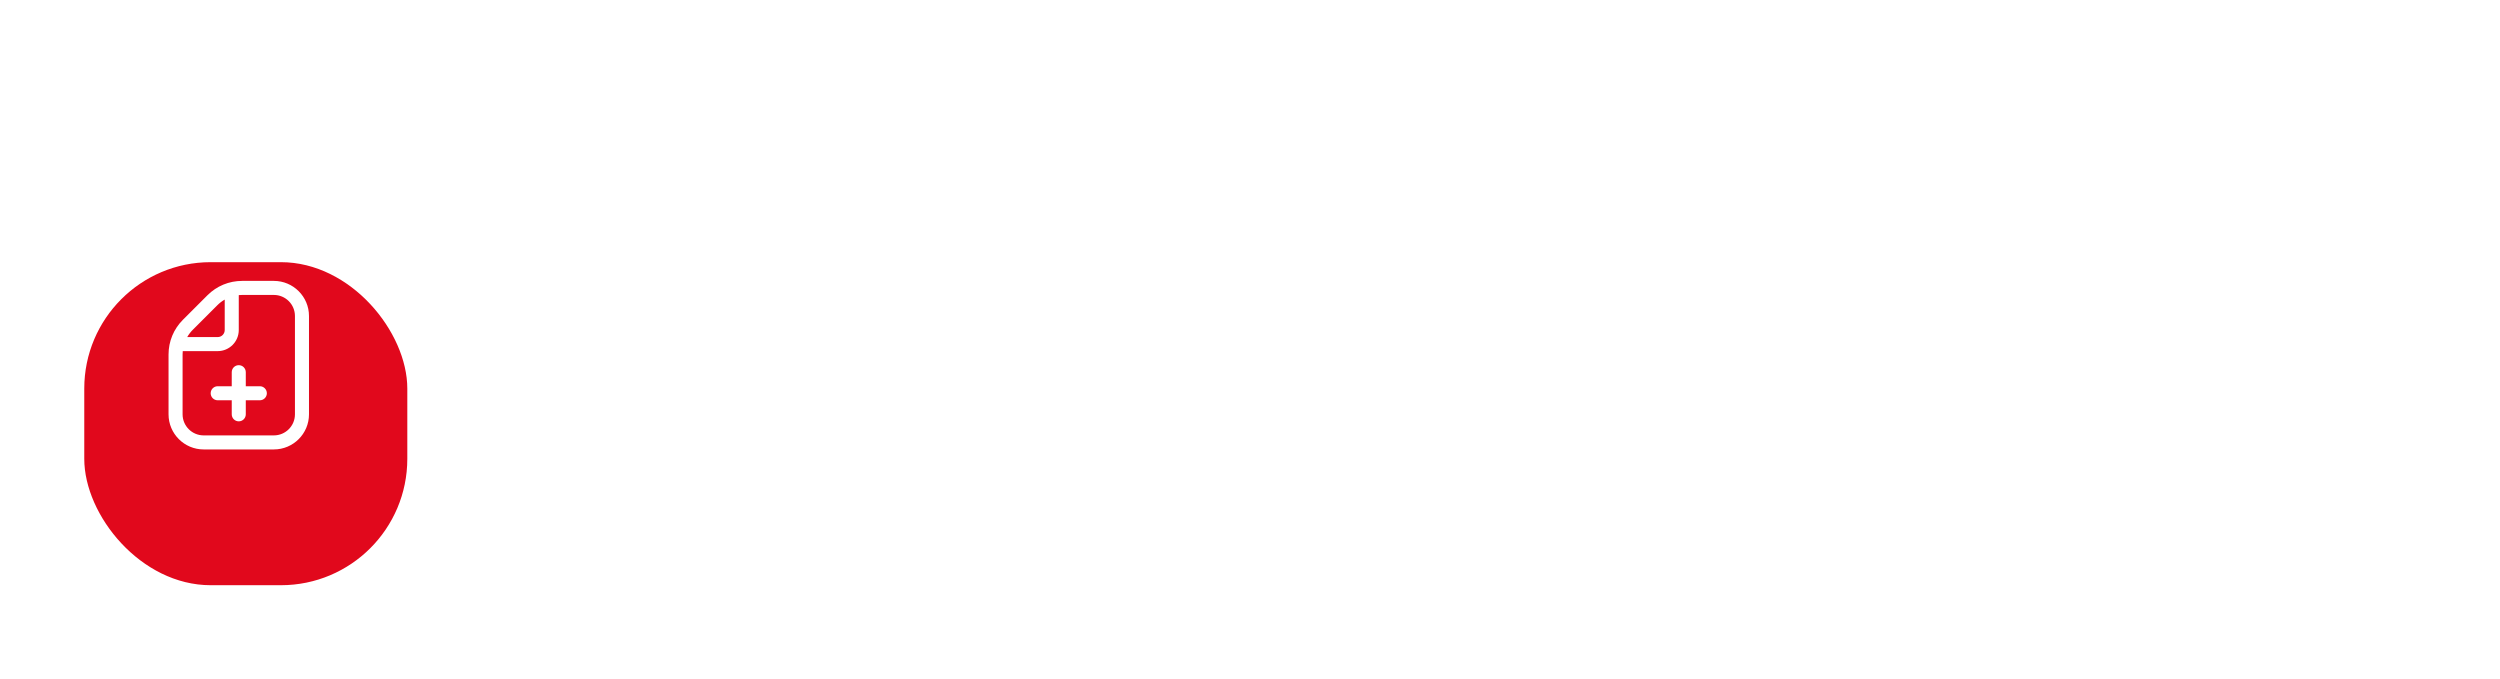 <svg width="534" height="145" viewBox="0 0 534 145" fill="none" xmlns="http://www.w3.org/2000/svg">
<circle cx="119" cy="56" r="2" fill="white"/>
<path d="M136.076 45.073V57.601H134.764V45.073H136.076ZM146.632 57.601H145.384V52.625C145.384 51.041 144.552 50.033 143.016 50.033C142.28 50.033 141.672 50.289 141.192 50.817C140.712 51.329 140.472 51.969 140.472 52.737V57.601H139.224V49.057H140.456V50.625C141.128 49.473 142.104 48.897 143.4 48.897C145.448 48.897 146.632 50.273 146.632 52.321V57.601ZM152.488 45.633C151.72 45.633 151.064 46.113 151.064 47.441V49.057H153.304V50.145H151.064V57.601H149.816V50.145H148.232V49.057H149.816V47.473C149.816 45.553 150.856 44.529 152.44 44.529C152.744 44.529 153.064 44.577 153.384 44.689V45.745C153.16 45.665 152.856 45.633 152.488 45.633ZM158.547 57.745C157.315 57.745 156.259 57.313 155.411 56.465C154.563 55.617 154.147 54.577 154.147 53.361C154.147 52.097 154.563 51.041 155.411 50.193C156.259 49.345 157.315 48.913 158.579 48.913C159.811 48.913 160.851 49.345 161.699 50.193C162.547 51.041 162.979 52.065 162.979 53.297C162.979 54.561 162.547 55.617 161.699 56.465C160.851 57.313 159.795 57.745 158.547 57.745ZM158.579 56.641C159.475 56.641 160.211 56.321 160.803 55.681C161.395 55.041 161.699 54.273 161.699 53.361C161.699 52.449 161.395 51.649 160.803 50.993C160.211 50.337 159.459 50.001 158.547 50.001C157.635 50.001 156.899 50.321 156.307 50.961C155.715 51.601 155.427 52.385 155.427 53.297C155.427 54.209 155.715 55.009 156.307 55.665C156.899 56.321 157.667 56.641 158.579 56.641ZM165.178 49.057H166.41V50.753C167.002 49.521 168.074 48.929 169.162 48.929C169.37 48.929 169.514 48.929 169.578 48.945V50.273C169.37 50.257 169.21 50.241 169.098 50.241C168.17 50.241 167.498 50.561 167.066 51.185C166.634 51.809 166.426 52.545 166.426 53.425V57.601H165.178V49.057ZM178.312 57.601H177.08V52.593C177.08 51.105 176.344 50.033 174.872 50.033C174.152 50.033 173.576 50.305 173.144 50.833C172.712 51.361 172.504 52.001 172.504 52.737V57.601H171.256V49.057H172.488V50.545C173.208 49.441 174.024 48.897 175.24 48.897C176.536 48.897 177.448 49.473 177.976 50.609C178.712 49.473 179.72 48.913 180.984 48.913C182.984 48.913 184.136 50.273 184.136 52.321V57.601H182.888V52.625C182.888 51.089 182.168 50.049 180.68 50.049C179.96 50.049 179.384 50.305 178.952 50.817C178.52 51.313 178.312 51.937 178.312 52.689V57.601ZM194.401 53.713H187.489C187.537 54.545 187.857 55.249 188.433 55.809C189.009 56.369 189.713 56.641 190.545 56.641C191.745 56.641 192.753 55.953 193.249 54.929L194.177 55.537C193.457 56.945 192.097 57.745 190.561 57.745C189.329 57.745 188.305 57.313 187.473 56.465C186.641 55.601 186.225 54.545 186.225 53.313C186.225 52.129 186.625 51.105 187.425 50.225C188.225 49.345 189.217 48.913 190.385 48.913C191.665 48.913 192.657 49.329 193.361 50.145C194.065 50.961 194.417 52.001 194.417 53.297C194.417 53.489 194.417 53.633 194.401 53.713ZM187.505 52.657H193.153C192.977 51.057 191.985 50.001 190.385 50.001C189.665 50.001 189.025 50.257 188.481 50.785C187.937 51.297 187.617 51.921 187.505 52.657ZM202.232 55.169C202.232 55.921 201.944 56.529 201.352 57.025C200.776 57.505 200.04 57.745 199.16 57.745C197.592 57.745 196.472 57.009 195.816 55.537L196.84 54.977C197.368 56.081 198.136 56.641 199.144 56.641C200.12 56.641 200.968 56.097 200.968 55.249C200.968 54.529 200.376 54.161 198.824 53.793C197.656 53.537 197.064 53.265 196.6 52.737C196.296 52.369 196.136 51.953 196.136 51.457C196.136 50.721 196.44 50.113 197.048 49.633C197.656 49.153 198.344 48.913 199.112 48.913C200.552 48.913 201.56 49.569 202.136 50.897L201.112 51.457C200.664 50.497 199.992 50.017 199.112 50.017C198.648 50.017 198.232 50.145 197.896 50.417C197.56 50.689 197.384 50.993 197.384 51.361C197.384 52.065 197.8 52.369 199.384 52.705C200.408 52.929 201.16 53.281 201.624 53.761C202.024 54.161 202.232 54.641 202.232 55.169ZM208.32 53.313C208.32 52.145 208.688 51.121 209.44 50.241C210.192 49.361 211.152 48.913 212.32 48.913C213.648 48.913 214.752 49.553 215.632 50.849V44.577H216.864V57.601H215.648V55.777C214.864 57.073 213.744 57.729 212.32 57.729C211.136 57.729 210.176 57.297 209.424 56.433C208.688 55.569 208.32 54.529 208.32 53.313ZM212.576 56.625C213.456 56.625 214.192 56.305 214.768 55.649C215.36 54.993 215.648 54.209 215.648 53.297C215.648 52.417 215.344 51.665 214.752 51.009C214.16 50.353 213.44 50.017 212.576 50.017C211.664 50.017 210.944 50.337 210.4 50.977C209.856 51.601 209.584 52.401 209.584 53.345C209.584 54.257 209.856 55.041 210.4 55.681C210.944 56.305 211.664 56.625 212.576 56.625ZM227.245 53.713H220.333C220.381 54.545 220.701 55.249 221.277 55.809C221.853 56.369 222.557 56.641 223.389 56.641C224.589 56.641 225.597 55.953 226.093 54.929L227.021 55.537C226.301 56.945 224.941 57.745 223.405 57.745C222.173 57.745 221.149 57.313 220.317 56.465C219.485 55.601 219.069 54.545 219.069 53.313C219.069 52.129 219.469 51.105 220.269 50.225C221.069 49.345 222.061 48.913 223.229 48.913C224.509 48.913 225.501 49.329 226.205 50.145C226.909 50.961 227.261 52.001 227.261 53.297C227.261 53.489 227.261 53.633 227.245 53.713ZM220.349 52.657H225.997C225.821 51.057 224.829 50.001 223.229 50.001C222.509 50.001 221.869 50.257 221.325 50.785C220.781 51.297 220.461 51.921 220.349 52.657ZM233.273 53.313C233.273 52.145 233.641 51.121 234.393 50.241C235.145 49.361 236.105 48.913 237.273 48.913C238.601 48.913 239.705 49.553 240.585 50.849V44.577H241.817V57.601H240.601V55.777C239.817 57.073 238.697 57.729 237.273 57.729C236.089 57.729 235.129 57.297 234.377 56.433C233.641 55.569 233.273 54.529 233.273 53.313ZM237.529 56.625C238.409 56.625 239.145 56.305 239.721 55.649C240.313 54.993 240.601 54.209 240.601 53.297C240.601 52.417 240.297 51.665 239.705 51.009C239.113 50.353 238.393 50.017 237.529 50.017C236.617 50.017 235.897 50.337 235.353 50.977C234.809 51.601 234.537 52.401 234.537 53.345C234.537 54.257 234.809 55.041 235.353 55.681C235.897 56.305 236.617 56.625 237.529 56.625ZM252.198 53.713H245.286C245.334 54.545 245.654 55.249 246.23 55.809C246.806 56.369 247.51 56.641 248.342 56.641C249.542 56.641 250.55 55.953 251.046 54.929L251.974 55.537C251.254 56.945 249.894 57.745 248.358 57.745C247.126 57.745 246.102 57.313 245.27 56.465C244.438 55.601 244.022 54.545 244.022 53.313C244.022 52.129 244.422 51.105 245.222 50.225C246.022 49.345 247.014 48.913 248.182 48.913C249.462 48.913 250.454 49.329 251.158 50.145C251.862 50.961 252.214 52.001 252.214 53.297C252.214 53.489 252.214 53.633 252.198 53.713ZM245.302 52.657H250.95C250.774 51.057 249.782 50.001 248.182 50.001C247.462 50.001 246.822 50.257 246.278 50.785C245.734 51.297 245.414 51.921 245.302 52.657ZM260.029 55.169C260.029 55.921 259.741 56.529 259.149 57.025C258.573 57.505 257.837 57.745 256.957 57.745C255.389 57.745 254.269 57.009 253.613 55.537L254.637 54.977C255.165 56.081 255.933 56.641 256.941 56.641C257.917 56.641 258.765 56.097 258.765 55.249C258.765 54.529 258.173 54.161 256.621 53.793C255.453 53.537 254.861 53.265 254.397 52.737C254.093 52.369 253.933 51.953 253.933 51.457C253.933 50.721 254.237 50.113 254.845 49.633C255.453 49.153 256.141 48.913 256.909 48.913C258.349 48.913 259.357 49.569 259.933 50.897L258.909 51.457C258.461 50.497 257.789 50.017 256.909 50.017C256.445 50.017 256.029 50.145 255.693 50.417C255.357 50.689 255.181 50.993 255.181 51.361C255.181 52.065 255.597 52.369 257.181 52.705C258.205 52.929 258.957 53.281 259.421 53.761C259.821 54.161 260.029 54.641 260.029 55.169ZM269.808 53.713H262.896C262.944 54.545 263.264 55.249 263.84 55.809C264.416 56.369 265.12 56.641 265.952 56.641C267.152 56.641 268.16 55.953 268.656 54.929L269.584 55.537C268.864 56.945 267.504 57.745 265.968 57.745C264.736 57.745 263.712 57.313 262.88 56.465C262.048 55.601 261.632 54.545 261.632 53.313C261.632 52.129 262.032 51.105 262.832 50.225C263.632 49.345 264.624 48.913 265.792 48.913C267.072 48.913 268.064 49.329 268.768 50.145C269.472 50.961 269.824 52.001 269.824 53.297C269.824 53.489 269.824 53.633 269.808 53.713ZM262.912 52.657H268.56C268.384 51.057 267.392 50.001 265.792 50.001C265.072 50.001 264.432 50.257 263.888 50.785C263.344 51.297 263.024 51.921 262.912 52.657ZM279.03 57.601H277.798V52.593C277.798 51.105 277.062 50.033 275.59 50.033C274.87 50.033 274.294 50.305 273.862 50.833C273.43 51.361 273.222 52.001 273.222 52.737V57.601H271.974V49.057H273.206V50.545C273.926 49.441 274.742 48.897 275.958 48.897C277.254 48.897 278.166 49.473 278.694 50.609C279.43 49.473 280.438 48.913 281.702 48.913C283.702 48.913 284.854 50.273 284.854 52.321V57.601H283.606V52.625C283.606 51.089 282.886 50.049 281.398 50.049C280.678 50.049 280.102 50.305 279.67 50.817C279.238 51.313 279.03 51.937 279.03 52.689V57.601ZM296.128 53.313C296.128 54.513 295.744 55.537 294.992 56.417C294.24 57.297 293.28 57.729 292.112 57.729C290.72 57.729 289.616 57.105 288.816 55.841V61.809H287.568V49.057H288.8V50.913C289.648 49.585 290.752 48.913 292.112 48.913C293.28 48.913 294.24 49.361 294.992 50.241C295.744 51.121 296.128 52.145 296.128 53.313ZM291.856 56.625C292.768 56.625 293.504 56.321 294.032 55.697C294.576 55.073 294.848 54.289 294.848 53.345C294.848 52.417 294.576 51.633 294.032 50.993C293.488 50.337 292.768 50.017 291.856 50.017C290.992 50.017 290.272 50.353 289.68 51.009C289.088 51.665 288.8 52.417 288.8 53.297C288.8 54.209 289.088 54.993 289.664 55.649C290.24 56.305 290.976 56.625 291.856 56.625ZM305.886 53.713H298.974C299.022 54.545 299.342 55.249 299.918 55.809C300.494 56.369 301.198 56.641 302.03 56.641C303.23 56.641 304.238 55.953 304.734 54.929L305.662 55.537C304.942 56.945 303.582 57.745 302.046 57.745C300.814 57.745 299.79 57.313 298.958 56.465C298.126 55.601 297.71 54.545 297.71 53.313C297.71 52.129 298.11 51.105 298.91 50.225C299.71 49.345 300.702 48.913 301.87 48.913C303.15 48.913 304.142 49.329 304.846 50.145C305.55 50.961 305.902 52.001 305.902 53.297C305.902 53.489 305.902 53.633 305.886 53.713ZM298.99 52.657H304.638C304.462 51.057 303.47 50.001 301.87 50.001C301.15 50.001 300.51 50.257 299.966 50.785C299.422 51.297 299.102 51.921 298.99 52.657ZM312.245 46.161C312.517 46.433 312.773 46.561 313.045 46.561C313.477 46.561 313.701 46.129 313.733 45.265H314.725C314.773 46.785 314.181 47.617 313.045 47.617C312.485 47.617 311.957 47.361 311.429 46.833C311.093 46.481 310.773 46.305 310.501 46.305C310.069 46.305 309.829 46.641 309.813 47.585H308.821C308.805 46.033 309.365 45.249 310.501 45.249C311.109 45.249 311.685 45.553 312.245 46.161ZM315.477 57.601H314.229V52.625C314.229 51.041 313.397 50.033 311.861 50.033C311.125 50.033 310.517 50.289 310.037 50.817C309.557 51.329 309.317 51.969 309.317 52.737V57.601H308.053V49.057H309.301V50.625C309.973 49.473 310.949 48.897 312.245 48.897C314.293 48.897 315.477 50.273 315.477 52.321V57.601ZM321.954 57.745C320.722 57.745 319.666 57.313 318.818 56.465C317.97 55.617 317.554 54.577 317.554 53.361C317.554 52.097 317.97 51.041 318.818 50.193C319.666 49.345 320.722 48.913 321.986 48.913C323.218 48.913 324.258 49.345 325.106 50.193C325.954 51.041 326.386 52.065 326.386 53.297C326.386 54.561 325.954 55.617 325.106 56.465C324.258 57.313 323.202 57.745 321.954 57.745ZM321.986 56.641C322.882 56.641 323.618 56.321 324.21 55.681C324.802 55.041 325.106 54.273 325.106 53.361C325.106 52.449 324.802 51.649 324.21 50.993C323.618 50.337 322.866 50.001 321.954 50.001C321.042 50.001 320.306 50.321 319.714 50.961C319.122 51.601 318.834 52.385 318.834 53.297C318.834 54.209 319.122 55.009 319.714 55.665C320.306 56.321 321.074 56.641 321.986 56.641ZM332.445 53.313C332.445 52.145 332.813 51.121 333.565 50.241C334.317 49.361 335.277 48.913 336.445 48.913C337.773 48.913 338.877 49.553 339.757 50.849V44.577H340.989V57.601H339.773V55.777C338.989 57.073 337.869 57.729 336.445 57.729C335.261 57.729 334.301 57.297 333.549 56.433C332.813 55.569 332.445 54.529 332.445 53.313ZM336.701 56.625C337.581 56.625 338.317 56.305 338.893 55.649C339.485 54.993 339.773 54.209 339.773 53.297C339.773 52.417 339.469 51.665 338.877 51.009C338.285 50.353 337.565 50.017 336.701 50.017C335.789 50.017 335.069 50.337 334.525 50.977C333.981 51.601 333.709 52.401 333.709 53.345C333.709 54.257 333.981 55.041 334.525 55.681C335.069 56.305 335.789 56.625 336.701 56.625ZM351.37 53.713H344.458C344.506 54.545 344.826 55.249 345.402 55.809C345.978 56.369 346.682 56.641 347.514 56.641C348.714 56.641 349.722 55.953 350.218 54.929L351.146 55.537C350.426 56.945 349.066 57.745 347.53 57.745C346.298 57.745 345.274 57.313 344.442 56.465C343.61 55.601 343.194 54.545 343.194 53.313C343.194 52.129 343.594 51.105 344.394 50.225C345.194 49.345 346.186 48.913 347.354 48.913C348.634 48.913 349.626 49.329 350.33 50.145C351.034 50.961 351.386 52.001 351.386 53.297C351.386 53.489 351.386 53.633 351.37 53.713ZM344.474 52.657H350.122C349.946 51.057 348.954 50.001 347.354 50.001C346.634 50.001 345.994 50.257 345.45 50.785C344.906 51.297 344.586 51.921 344.474 52.657ZM358.662 53.281C358.662 54.193 358.95 54.993 359.526 55.649C360.102 56.305 360.838 56.641 361.75 56.641C363.046 56.641 363.958 56.001 364.454 54.721L365.542 55.201C365.014 56.673 363.67 57.745 361.734 57.745C360.502 57.745 359.478 57.329 358.63 56.497C357.798 55.649 357.382 54.593 357.382 53.329C357.382 52.097 357.798 51.041 358.646 50.193C359.494 49.345 360.534 48.913 361.75 48.913C363.67 48.913 365.014 49.985 365.51 51.409L364.422 51.889C364.038 50.817 363.158 50.017 361.75 50.017C360.854 50.017 360.118 50.337 359.526 50.977C358.95 51.601 358.662 52.369 358.662 53.281ZM370.383 52.673H372.751V52.097C372.751 50.705 372.031 50.017 370.575 50.017C369.471 50.017 368.655 50.577 368.127 51.697L367.103 51.121C367.743 49.649 368.911 48.913 370.607 48.913C372.175 48.913 373.215 49.505 373.727 50.673C373.903 51.089 373.983 51.553 373.983 52.081V57.601H372.767V56.097H372.751C372.047 57.201 371.087 57.745 369.871 57.745C369.023 57.745 368.319 57.505 367.791 57.041C367.263 56.561 367.007 55.953 367.007 55.233V55.137C367.007 54.289 367.343 53.681 368.015 53.281C368.703 52.881 369.487 52.673 370.383 52.673ZM372.751 54.001V53.697H370.367C369.391 53.681 368.303 54.017 368.255 55.137C368.255 56.081 369.023 56.641 370.095 56.641C370.863 56.641 371.503 56.401 371.999 55.905C372.495 55.409 372.751 54.785 372.751 54.001ZM383.749 57.601H382.517V52.593C382.517 51.105 381.781 50.033 380.309 50.033C379.589 50.033 379.013 50.305 378.581 50.833C378.149 51.361 377.941 52.001 377.941 52.737V57.601H376.693V49.057H377.925V50.545C378.645 49.441 379.461 48.897 380.677 48.897C381.973 48.897 382.885 49.473 383.413 50.609C384.149 49.473 385.157 48.913 386.421 48.913C388.421 48.913 389.573 50.273 389.573 52.321V57.601H388.325V52.625C388.325 51.089 387.605 50.049 386.117 50.049C385.397 50.049 384.821 50.305 384.389 50.817C383.957 51.313 383.749 51.937 383.749 52.689V57.601ZM400.847 53.313C400.847 54.513 400.463 55.537 399.711 56.417C398.959 57.297 397.999 57.729 396.831 57.729C395.439 57.729 394.335 57.105 393.535 55.841V61.809H392.287V49.057H393.519V50.913C394.367 49.585 395.471 48.913 396.831 48.913C397.999 48.913 398.959 49.361 399.711 50.241C400.463 51.121 400.847 52.145 400.847 53.313ZM396.575 56.625C397.487 56.625 398.223 56.321 398.751 55.697C399.295 55.073 399.567 54.289 399.567 53.345C399.567 52.417 399.295 51.633 398.751 50.993C398.207 50.337 397.487 50.017 396.575 50.017C395.711 50.017 394.991 50.353 394.399 51.009C393.807 51.665 393.519 52.417 393.519 53.297C393.519 54.209 393.807 54.993 394.383 55.649C394.959 56.305 395.695 56.625 396.575 56.625ZM405.837 52.673H408.205V52.097C408.205 50.705 407.485 50.017 406.029 50.017C404.925 50.017 404.109 50.577 403.581 51.697L402.557 51.121C403.197 49.649 404.365 48.913 406.061 48.913C407.629 48.913 408.669 49.505 409.181 50.673C409.357 51.089 409.437 51.553 409.437 52.081V57.601H408.221V56.097H408.205C407.501 57.201 406.541 57.745 405.325 57.745C404.477 57.745 403.773 57.505 403.245 57.041C402.717 56.561 402.461 55.953 402.461 55.233V55.137C402.461 54.289 402.797 53.681 403.469 53.281C404.157 52.881 404.941 52.673 405.837 52.673ZM408.205 54.001V53.697H405.821C404.845 53.681 403.757 54.017 403.709 55.137C403.709 56.081 404.477 56.641 405.549 56.641C406.317 56.641 406.957 56.401 407.453 55.905C407.949 55.409 408.205 54.785 408.205 54.001ZM416.338 46.161C416.61 46.433 416.866 46.561 417.138 46.561C417.57 46.561 417.794 46.129 417.826 45.265H418.818C418.866 46.785 418.274 47.617 417.138 47.617C416.578 47.617 416.05 47.361 415.522 46.833C415.186 46.481 414.866 46.305 414.594 46.305C414.162 46.305 413.922 46.641 413.906 47.585H412.914C412.898 46.033 413.458 45.249 414.594 45.249C415.202 45.249 415.778 45.553 416.338 46.161ZM419.57 57.601H418.322V52.625C418.322 51.041 417.49 50.033 415.954 50.033C415.218 50.033 414.61 50.289 414.13 50.817C413.65 51.329 413.41 51.969 413.41 52.737V57.601H412.146V49.057H413.394V50.625C414.066 49.473 415.042 48.897 416.338 48.897C418.386 48.897 419.57 50.273 419.57 52.321V57.601ZM425.055 52.673H427.423V52.097C427.423 50.705 426.703 50.017 425.247 50.017C424.143 50.017 423.327 50.577 422.799 51.697L421.775 51.121C422.415 49.649 423.583 48.913 425.279 48.913C426.847 48.913 427.887 49.505 428.399 50.673C428.575 51.089 428.655 51.553 428.655 52.081V57.601H427.439V56.097H427.423C426.719 57.201 425.759 57.745 424.543 57.745C423.695 57.745 422.991 57.505 422.463 57.041C421.935 56.561 421.679 55.953 421.679 55.233V55.137C421.679 54.289 422.015 53.681 422.687 53.281C423.375 52.881 424.159 52.673 425.055 52.673ZM427.423 54.001V53.697H425.039C424.063 53.681 422.975 54.017 422.927 55.137C422.927 56.081 423.695 56.641 424.767 56.641C425.535 56.641 426.175 56.401 426.671 55.905C427.167 55.409 427.423 54.785 427.423 54.001ZM437.029 55.169C437.029 55.921 436.741 56.529 436.149 57.025C435.573 57.505 434.837 57.745 433.957 57.745C432.389 57.745 431.269 57.009 430.613 55.537L431.637 54.977C432.165 56.081 432.933 56.641 433.941 56.641C434.917 56.641 435.765 56.097 435.765 55.249C435.765 54.529 435.173 54.161 433.621 53.793C432.453 53.537 431.861 53.265 431.397 52.737C431.093 52.369 430.933 51.953 430.933 51.457C430.933 50.721 431.237 50.113 431.845 49.633C432.453 49.153 433.141 48.913 433.909 48.913C435.349 48.913 436.357 49.569 436.933 50.897L435.909 51.457C435.461 50.497 434.789 50.017 433.909 50.017C433.445 50.017 433.029 50.145 432.693 50.417C432.357 50.689 432.181 50.993 432.181 51.361C432.181 52.065 432.597 52.369 434.181 52.705C435.205 52.929 435.957 53.281 436.421 53.761C436.821 54.161 437.029 54.641 437.029 55.169Z" fill="white"/>
<path d="M135.768 80.8L134.392 84H133.048L138.456 71.472H139.944L145.352 84H143.96L142.6 80.8H135.768ZM136.264 79.6H142.088L139.176 72.832L136.264 79.6ZM154.222 84H152.974V79.024C152.974 77.44 152.142 76.432 150.606 76.432C149.87 76.432 149.262 76.688 148.782 77.216C148.302 77.728 148.062 78.368 148.062 79.136V84H146.814V75.456H148.046V77.024C148.718 75.872 149.694 75.296 150.99 75.296C153.038 75.296 154.222 76.672 154.222 78.72V84ZM160.364 74H159.164L160.892 71.248H162.412L160.364 74ZM159.708 79.072H162.076V78.496C162.076 77.104 161.356 76.416 159.9 76.416C158.796 76.416 157.98 76.976 157.452 78.096L156.428 77.52C157.068 76.048 158.236 75.312 159.932 75.312C161.5 75.312 162.54 75.904 163.052 77.072C163.228 77.488 163.308 77.952 163.308 78.48V84H162.092V82.496H162.076C161.372 83.6 160.412 84.144 159.196 84.144C158.348 84.144 157.644 83.904 157.116 83.44C156.588 82.96 156.332 82.352 156.332 81.632V81.536C156.332 80.688 156.668 80.08 157.34 79.68C158.028 79.28 158.812 79.072 159.708 79.072ZM162.076 80.4V80.096H159.692C158.716 80.08 157.628 80.416 157.58 81.536C157.58 82.48 158.348 83.04 159.42 83.04C160.188 83.04 160.828 82.8 161.324 82.304C161.82 81.808 162.076 81.184 162.076 80.4ZM167.281 70.96V84H166.017V70.96H167.281ZM169.792 72.4C169.792 71.872 170.208 71.456 170.72 71.456C171.248 71.456 171.664 71.872 171.664 72.4C171.664 72.912 171.248 73.328 170.72 73.328C170.208 73.328 169.792 72.912 169.792 72.4ZM171.36 75.456V84H170.096V75.456H171.36ZM179.838 81.568C179.838 82.32 179.55 82.928 178.958 83.424C178.382 83.904 177.646 84.144 176.766 84.144C175.198 84.144 174.078 83.408 173.422 81.936L174.446 81.376C174.974 82.48 175.742 83.04 176.75 83.04C177.726 83.04 178.574 82.496 178.574 81.648C178.574 80.928 177.982 80.56 176.43 80.192C175.262 79.936 174.67 79.664 174.206 79.136C173.902 78.768 173.742 78.352 173.742 77.856C173.742 77.12 174.046 76.512 174.654 76.032C175.262 75.552 175.95 75.312 176.718 75.312C178.158 75.312 179.166 75.968 179.742 77.296L178.718 77.856C178.27 76.896 177.598 76.416 176.718 76.416C176.254 76.416 175.838 76.544 175.502 76.816C175.166 77.088 174.99 77.392 174.99 77.76C174.99 78.464 175.406 78.768 176.99 79.104C178.014 79.328 178.766 79.68 179.23 80.16C179.63 80.56 179.838 81.04 179.838 81.568ZM181.76 72.4C181.76 71.872 182.176 71.456 182.688 71.456C183.216 71.456 183.632 71.872 183.632 72.4C183.632 72.912 183.216 73.328 182.688 73.328C182.176 73.328 181.76 72.912 181.76 72.4ZM183.328 75.456V84H182.064V75.456H183.328ZM191.806 81.568C191.806 82.32 191.518 82.928 190.926 83.424C190.35 83.904 189.614 84.144 188.734 84.144C187.166 84.144 186.046 83.408 185.39 81.936L186.414 81.376C186.942 82.48 187.71 83.04 188.718 83.04C189.694 83.04 190.542 82.496 190.542 81.648C190.542 80.928 189.95 80.56 188.398 80.192C187.23 79.936 186.638 79.664 186.174 79.136C185.87 78.768 185.71 78.352 185.71 77.856C185.71 77.12 186.014 76.512 186.622 76.032C187.23 75.552 187.918 75.312 188.686 75.312C190.126 75.312 191.134 75.968 191.71 77.296L190.686 77.856C190.238 76.896 189.566 76.416 188.686 76.416C188.222 76.416 187.806 76.544 187.47 76.816C187.134 77.088 186.958 77.392 186.958 77.76C186.958 78.464 187.374 78.768 188.958 79.104C189.982 79.328 190.734 79.68 191.198 80.16C191.598 80.56 191.806 81.04 191.806 81.568ZM197.894 79.712C197.894 78.544 198.262 77.52 199.014 76.64C199.766 75.76 200.726 75.312 201.894 75.312C203.222 75.312 204.326 75.952 205.206 77.248V70.976H206.438V84H205.222V82.176C204.438 83.472 203.318 84.128 201.894 84.128C200.71 84.128 199.75 83.696 198.998 82.832C198.262 81.968 197.894 80.928 197.894 79.712ZM202.15 83.024C203.03 83.024 203.766 82.704 204.342 82.048C204.934 81.392 205.222 80.608 205.222 79.696C205.222 78.816 204.918 78.064 204.326 77.408C203.734 76.752 203.014 76.416 202.15 76.416C201.238 76.416 200.518 76.736 199.974 77.376C199.43 78 199.158 78.8 199.158 79.744C199.158 80.656 199.43 81.44 199.974 82.08C200.518 82.704 201.238 83.024 202.15 83.024ZM216.819 80.112H209.907C209.955 80.944 210.275 81.648 210.851 82.208C211.427 82.768 212.131 83.04 212.963 83.04C214.163 83.04 215.171 82.352 215.667 81.328L216.595 81.936C215.875 83.344 214.515 84.144 212.979 84.144C211.747 84.144 210.723 83.712 209.891 82.864C209.059 82 208.643 80.944 208.643 79.712C208.643 78.528 209.043 77.504 209.843 76.624C210.643 75.744 211.635 75.312 212.803 75.312C214.083 75.312 215.075 75.728 215.779 76.544C216.483 77.36 216.835 78.4 216.835 79.696C216.835 79.888 216.835 80.032 216.819 80.112ZM209.923 79.056H215.571C215.395 77.456 214.403 76.4 212.803 76.4C212.083 76.4 211.443 76.656 210.899 77.184C210.355 77.696 210.035 78.32 209.923 79.056ZM227.663 78.928H225.103V84H223.791V71.472H228.127C229.583 71.472 230.671 71.824 231.407 72.512C232.159 73.2 232.527 74.08 232.527 75.12C232.527 76.144 232.207 76.96 231.551 77.584C230.895 78.208 230.079 78.576 229.087 78.704L232.959 84H231.359L227.663 78.928ZM225.103 72.704V77.728H228.015C229.071 77.728 229.871 77.472 230.399 76.976C230.927 76.48 231.199 75.872 231.199 75.168C231.199 73.76 230.239 72.704 228.047 72.704H225.103ZM246.94 77.696C246.94 79.504 246.332 81.04 245.132 82.272C243.932 83.504 242.428 84.128 240.62 84.128C238.844 84.128 237.34 83.52 236.14 82.304C234.94 81.072 234.348 79.568 234.348 77.776C234.348 75.968 234.956 74.432 236.156 73.2C237.356 71.968 238.86 71.344 240.668 71.344C242.444 71.344 243.932 71.952 245.132 73.184C246.332 74.4 246.94 75.904 246.94 77.696ZM245.58 77.776C245.58 76.336 245.116 75.104 244.172 74.096C243.228 73.088 242.044 72.576 240.62 72.576C239.196 72.576 238.028 73.072 237.1 74.08C236.172 75.072 235.708 76.272 235.708 77.696C235.708 79.136 236.172 80.368 237.116 81.376C238.06 82.384 239.244 82.896 240.668 82.896C242.092 82.896 243.26 82.4 244.188 81.408C245.116 80.4 245.58 79.2 245.58 77.776ZM250.853 71.472V84H249.541V71.472H250.853ZM257.863 79.712C257.863 78.544 258.231 77.52 258.983 76.64C259.735 75.76 260.695 75.312 261.863 75.312C263.191 75.312 264.295 75.952 265.175 77.248V70.976H266.407V84H265.191V82.176C264.407 83.472 263.287 84.128 261.863 84.128C260.679 84.128 259.719 83.696 258.967 82.832C258.231 81.968 257.863 80.928 257.863 79.712ZM262.119 83.024C262.999 83.024 263.735 82.704 264.311 82.048C264.903 81.392 265.191 80.608 265.191 79.696C265.191 78.816 264.887 78.064 264.295 77.408C263.703 76.752 262.983 76.416 262.119 76.416C261.207 76.416 260.487 76.736 259.943 77.376C259.399 78 259.127 78.8 259.127 79.744C259.127 80.656 259.399 81.44 259.943 82.08C260.487 82.704 261.207 83.024 262.119 83.024ZM276.788 80.112H269.876C269.924 80.944 270.244 81.648 270.82 82.208C271.396 82.768 272.1 83.04 272.932 83.04C274.132 83.04 275.14 82.352 275.636 81.328L276.564 81.936C275.844 83.344 274.484 84.144 272.948 84.144C271.716 84.144 270.692 83.712 269.86 82.864C269.028 82 268.612 80.944 268.612 79.712C268.612 78.528 269.012 77.504 269.812 76.624C270.612 75.744 271.604 75.312 272.772 75.312C274.052 75.312 275.044 75.728 275.748 76.544C276.452 77.36 276.804 78.4 276.804 79.696C276.804 79.888 276.804 80.032 276.788 80.112ZM269.892 79.056H275.54C275.364 77.456 274.372 76.4 272.772 76.4C272.052 76.4 271.412 76.656 270.868 77.184C270.324 77.696 270.004 78.32 269.892 79.056ZM290.48 84H289.248V78.992C289.248 77.504 288.512 76.432 287.04 76.432C286.32 76.432 285.744 76.704 285.312 77.232C284.88 77.76 284.672 78.4 284.672 79.136V84H283.424V75.456H284.656V76.944C285.376 75.84 286.192 75.296 287.408 75.296C288.704 75.296 289.616 75.872 290.144 77.008C290.88 75.872 291.888 75.312 293.152 75.312C295.152 75.312 296.304 76.672 296.304 78.72V84H295.056V79.024C295.056 77.488 294.336 76.448 292.848 76.448C292.128 76.448 291.552 76.704 291.12 77.216C290.688 77.712 290.48 78.336 290.48 79.088V84ZM301.801 79.072H304.169V78.496C304.169 77.104 303.449 76.416 301.993 76.416C300.889 76.416 300.073 76.976 299.545 78.096L298.521 77.52C299.161 76.048 300.329 75.312 302.025 75.312C303.593 75.312 304.633 75.904 305.145 77.072C305.321 77.488 305.401 77.952 305.401 78.48V84H304.185V82.496H304.169C303.465 83.6 302.505 84.144 301.289 84.144C300.441 84.144 299.737 83.904 299.209 83.44C298.681 82.96 298.425 82.352 298.425 81.632V81.536C298.425 80.688 298.761 80.08 299.433 79.68C300.121 79.28 300.905 79.072 301.801 79.072ZM304.169 80.4V80.096H301.785C300.809 80.08 299.721 80.416 299.673 81.536C299.673 82.48 300.441 83.04 301.513 83.04C302.281 83.04 302.921 82.8 303.417 82.304C303.913 81.808 304.169 81.184 304.169 80.4ZM308.111 75.456H309.343V77.152C309.935 75.92 311.007 75.328 312.095 75.328C312.303 75.328 312.447 75.328 312.511 75.344V76.672C312.303 76.656 312.143 76.64 312.031 76.64C311.103 76.64 310.431 76.96 309.999 77.584C309.567 78.208 309.359 78.944 309.359 79.824V84H308.111V75.456ZM315.437 84H314.189V70.96H315.437V78.928L319.501 75.456H321.277L316.781 79.296L321.485 84H319.741L315.485 79.728H315.437V84ZM329.913 80.112H323.001C323.049 80.944 323.369 81.648 323.945 82.208C324.521 82.768 325.225 83.04 326.057 83.04C327.257 83.04 328.265 82.352 328.761 81.328L329.689 81.936C328.969 83.344 327.609 84.144 326.073 84.144C324.841 84.144 323.817 83.712 322.985 82.864C322.153 82 321.737 80.944 321.737 79.712C321.737 78.528 322.137 77.504 322.937 76.624C323.737 75.744 324.729 75.312 325.897 75.312C327.177 75.312 328.169 75.728 328.873 76.544C329.577 77.36 329.929 78.4 329.929 79.696C329.929 79.888 329.929 80.032 329.913 80.112ZM323.017 79.056H328.665C328.489 77.456 327.497 76.4 325.897 76.4C325.177 76.4 324.537 76.656 323.993 77.184C323.449 77.696 323.129 78.32 323.017 79.056ZM334.916 84.064C333.3 84.064 332.5 83.312 332.5 81.792V76.56H330.916V75.456H332.5V72.992H333.732V75.456H335.892V76.56H333.732V81.76C333.732 82.56 334.196 82.96 335.124 82.96C335.46 82.96 335.716 82.944 335.892 82.896V83.936C335.62 84.016 335.284 84.064 334.916 84.064ZM337.698 72.4C337.698 71.872 338.114 71.456 338.626 71.456C339.154 71.456 339.57 71.872 339.57 72.4C339.57 72.912 339.154 73.328 338.626 73.328C338.114 73.328 337.698 72.912 337.698 72.4ZM339.266 75.456V84H338.002V75.456H339.266ZM349.488 84H348.24V79.024C348.24 77.44 347.408 76.432 345.872 76.432C345.136 76.432 344.528 76.688 344.048 77.216C343.568 77.728 343.328 78.368 343.328 79.136V84H342.08V75.456H343.312V77.024C343.984 75.872 344.96 75.296 346.256 75.296C348.304 75.296 349.488 76.672 349.488 78.72V84ZM358.893 84.08V82.096C358.109 83.392 357.005 84.032 355.581 84.032C354.381 84.032 353.421 83.616 352.685 82.768C351.949 81.92 351.581 80.88 351.581 79.68C351.581 78.512 351.949 77.504 352.701 76.624C353.453 75.744 354.413 75.312 355.581 75.312C356.941 75.312 358.045 75.952 358.909 77.248V75.456H360.141V84.032C360.141 86.736 358.493 88.272 355.853 88.272C353.853 88.272 352.445 87.36 351.629 85.52L352.637 84.928C352.909 85.52 353.149 85.872 353.645 86.384C354.141 86.896 354.893 87.184 355.837 87.184C357.629 87.184 358.893 86.176 358.893 84.08ZM355.837 82.944C356.717 82.944 357.453 82.624 358.029 81.984C358.621 81.328 358.909 80.56 358.909 79.664C358.909 78.8 358.605 78.048 358.013 77.392C357.421 76.736 356.701 76.416 355.837 76.416C354.925 76.416 354.189 76.736 353.661 77.36C353.133 77.984 352.861 78.768 352.861 79.712C352.861 80.624 353.133 81.392 353.661 82.016C354.205 82.64 354.925 82.944 355.837 82.944Z" fill="white"/>
<circle cx="119" cy="82" r="2" fill="white"/>
<path d="M134.764 111V98.472H138.492C140.428 98.472 142.012 99.064 143.244 100.264C144.476 101.448 145.1 102.936 145.1 104.712C145.1 106.552 144.46 108.056 143.196 109.24C141.932 110.408 140.364 111 138.492 111H134.764ZM136.076 99.704V109.768H138.444C140.028 109.768 141.292 109.304 142.268 108.36C143.244 107.416 143.74 106.216 143.74 104.744C143.74 103.288 143.26 102.072 142.284 101.128C141.324 100.184 140.044 99.704 138.428 99.704H136.076ZM150.149 106.072H152.517V105.496C152.517 104.104 151.797 103.416 150.341 103.416C149.237 103.416 148.421 103.976 147.893 105.096L146.869 104.52C147.509 103.048 148.677 102.312 150.373 102.312C151.941 102.312 152.981 102.904 153.493 104.072C153.669 104.488 153.749 104.952 153.749 105.48V111H152.533V109.496H152.517C151.813 110.6 150.853 111.144 149.637 111.144C148.789 111.144 148.085 110.904 147.557 110.44C147.029 109.96 146.773 109.352 146.773 108.632V108.536C146.773 107.688 147.109 107.08 147.781 106.68C148.469 106.28 149.253 106.072 150.149 106.072ZM152.517 107.4V107.096H150.133C149.157 107.08 148.069 107.416 148.021 108.536C148.021 109.48 148.789 110.04 149.861 110.04C150.629 110.04 151.269 109.8 151.765 109.304C152.261 108.808 152.517 108.184 152.517 107.4ZM162.123 108.568C162.123 109.32 161.835 109.928 161.243 110.424C160.667 110.904 159.931 111.144 159.051 111.144C157.483 111.144 156.363 110.408 155.707 108.936L156.731 108.376C157.259 109.48 158.027 110.04 159.035 110.04C160.011 110.04 160.859 109.496 160.859 108.648C160.859 107.928 160.267 107.56 158.715 107.192C157.547 106.936 156.955 106.664 156.491 106.136C156.187 105.768 156.027 105.352 156.027 104.856C156.027 104.12 156.331 103.512 156.939 103.032C157.547 102.552 158.235 102.312 159.003 102.312C160.443 102.312 161.451 102.968 162.027 104.296L161.003 104.856C160.555 103.896 159.883 103.416 159.003 103.416C158.539 103.416 158.123 103.544 157.787 103.816C157.451 104.088 157.275 104.392 157.275 104.76C157.275 105.464 157.691 105.768 159.275 106.104C160.299 106.328 161.051 106.68 161.515 107.16C161.915 107.56 162.123 108.04 162.123 108.568ZM171.757 111H170.509V106.024C170.509 104.44 169.677 103.432 168.141 103.432C167.405 103.432 166.797 103.688 166.317 104.216C165.837 104.728 165.597 105.368 165.597 106.136V111H164.349V97.976H165.597V103.992C166.285 102.856 167.261 102.296 168.525 102.296C170.573 102.296 171.757 103.672 171.757 105.72V111ZM183.019 106.712C183.019 107.912 182.635 108.936 181.883 109.816C181.131 110.696 180.171 111.128 179.003 111.128C177.579 111.128 176.475 110.488 175.691 109.208V111H174.459V97.976H175.707V104.296C176.555 102.968 177.659 102.312 179.003 102.312C180.171 102.312 181.131 102.76 181.883 103.64C182.635 104.52 183.019 105.544 183.019 106.712ZM178.747 110.024C179.659 110.024 180.395 109.72 180.923 109.096C181.467 108.472 181.739 107.688 181.739 106.744C181.739 105.816 181.467 105.032 180.923 104.392C180.379 103.736 179.659 103.416 178.747 103.416C177.883 103.416 177.163 103.752 176.571 104.408C175.979 105.064 175.691 105.816 175.691 106.696C175.691 107.608 175.979 108.392 176.555 109.048C177.131 109.704 177.867 110.024 178.747 110.024ZM189 111.144C187.768 111.144 186.712 110.712 185.864 109.864C185.016 109.016 184.6 107.976 184.6 106.76C184.6 105.496 185.016 104.44 185.864 103.592C186.712 102.744 187.768 102.312 189.032 102.312C190.264 102.312 191.304 102.744 192.152 103.592C193 104.44 193.432 105.464 193.432 106.696C193.432 107.96 193 109.016 192.152 109.864C191.304 110.712 190.248 111.144 189 111.144ZM189.032 110.04C189.928 110.04 190.664 109.72 191.256 109.08C191.848 108.44 192.152 107.672 192.152 106.76C192.152 105.848 191.848 105.048 191.256 104.392C190.664 103.736 189.912 103.4 189 103.4C188.088 103.4 187.352 103.72 186.76 104.36C186.168 105 185.88 105.784 185.88 106.696C185.88 107.608 186.168 108.408 186.76 109.064C187.352 109.72 188.12 110.04 189.032 110.04ZM198.415 106.072H200.783V105.496C200.783 104.104 200.063 103.416 198.607 103.416C197.503 103.416 196.687 103.976 196.159 105.096L195.135 104.52C195.775 103.048 196.943 102.312 198.639 102.312C200.207 102.312 201.247 102.904 201.759 104.072C201.935 104.488 202.015 104.952 202.015 105.48V111H200.799V109.496H200.783C200.079 110.6 199.119 111.144 197.903 111.144C197.055 111.144 196.351 110.904 195.823 110.44C195.295 109.96 195.039 109.352 195.039 108.632V108.536C195.039 107.688 195.375 107.08 196.047 106.68C196.735 106.28 197.519 106.072 198.415 106.072ZM200.783 107.4V107.096H198.399C197.423 107.08 196.335 107.416 196.287 108.536C196.287 109.48 197.055 110.04 198.127 110.04C198.895 110.04 199.535 109.8 200.031 109.304C200.527 108.808 200.783 108.184 200.783 107.4ZM204.724 102.456H205.956V104.152C206.548 102.92 207.62 102.328 208.708 102.328C208.916 102.328 209.06 102.328 209.124 102.344V103.672C208.916 103.656 208.756 103.64 208.644 103.64C207.716 103.64 207.044 103.96 206.612 104.584C206.18 105.208 205.972 105.944 205.972 106.824V111H204.724V102.456ZM209.898 106.712C209.898 105.544 210.266 104.52 211.018 103.64C211.77 102.76 212.73 102.312 213.898 102.312C215.226 102.312 216.33 102.952 217.21 104.248V97.976H218.442V111H217.226V109.176C216.442 110.472 215.322 111.128 213.898 111.128C212.714 111.128 211.754 110.696 211.002 109.832C210.266 108.968 209.898 107.928 209.898 106.712ZM214.154 110.024C215.034 110.024 215.77 109.704 216.346 109.048C216.938 108.392 217.226 107.608 217.226 106.696C217.226 105.816 216.922 105.064 216.33 104.408C215.738 103.752 215.018 103.416 214.154 103.416C213.242 103.416 212.522 103.736 211.978 104.376C211.434 105 211.162 105.8 211.162 106.744C211.162 107.656 211.434 108.44 211.978 109.08C212.522 109.704 213.242 110.024 214.154 110.024ZM225.132 106.712C225.132 105.544 225.5 104.52 226.252 103.64C227.004 102.76 227.964 102.312 229.132 102.312C230.46 102.312 231.564 102.952 232.444 104.248V97.976H233.676V111H232.46V109.176C231.676 110.472 230.556 111.128 229.132 111.128C227.948 111.128 226.988 110.696 226.236 109.832C225.5 108.968 225.132 107.928 225.132 106.712ZM229.388 110.024C230.268 110.024 231.004 109.704 231.58 109.048C232.172 108.392 232.46 107.608 232.46 106.696C232.46 105.816 232.156 105.064 231.564 104.408C230.972 103.752 230.252 103.416 229.388 103.416C228.476 103.416 227.756 103.736 227.212 104.376C226.668 105 226.396 105.8 226.396 106.744C226.396 107.656 226.668 108.44 227.212 109.08C227.756 109.704 228.476 110.024 229.388 110.024ZM244.058 107.112H237.146C237.194 107.944 237.514 108.648 238.09 109.208C238.666 109.768 239.37 110.04 240.202 110.04C241.402 110.04 242.41 109.352 242.906 108.328L243.834 108.936C243.114 110.344 241.754 111.144 240.218 111.144C238.986 111.144 237.962 110.712 237.13 109.864C236.298 109 235.882 107.944 235.882 106.712C235.882 105.528 236.282 104.504 237.082 103.624C237.882 102.744 238.874 102.312 240.042 102.312C241.322 102.312 242.314 102.728 243.018 103.544C243.722 104.36 244.074 105.4 244.074 106.696C244.074 106.888 244.074 107.032 244.058 107.112ZM237.162 106.056H242.81C242.634 104.456 241.642 103.4 240.042 103.4C239.322 103.4 238.682 103.656 238.138 104.184C237.594 104.696 237.274 105.32 237.162 106.056ZM257.749 111H256.517V105.992C256.517 104.504 255.781 103.432 254.309 103.432C253.589 103.432 253.013 103.704 252.581 104.232C252.149 104.76 251.941 105.4 251.941 106.136V111H250.693V102.456H251.925V103.944C252.645 102.84 253.461 102.296 254.677 102.296C255.973 102.296 256.885 102.872 257.413 104.008C258.149 102.872 259.157 102.312 260.421 102.312C262.421 102.312 263.573 103.672 263.573 105.72V111H262.325V106.024C262.325 104.488 261.605 103.448 260.117 103.448C259.397 103.448 258.821 103.704 258.389 104.216C257.957 104.712 257.749 105.336 257.749 106.088V111ZM270.319 101H269.119L270.863 98.248H272.367L270.319 101ZM273.839 107.112H266.927C266.975 107.944 267.295 108.648 267.871 109.208C268.447 109.768 269.151 110.04 269.983 110.04C271.183 110.04 272.191 109.352 272.687 108.328L273.615 108.936C272.895 110.344 271.535 111.144 269.999 111.144C268.767 111.144 267.743 110.712 266.911 109.864C266.079 109 265.663 107.944 265.663 106.712C265.663 105.528 266.063 104.504 266.863 103.624C267.663 102.744 268.655 102.312 269.823 102.312C271.103 102.312 272.095 102.728 272.799 103.544C273.503 104.36 273.855 105.4 273.855 106.696C273.855 106.888 273.855 107.032 273.839 107.112ZM266.943 106.056H272.591C272.415 104.456 271.423 103.4 269.823 103.4C269.103 103.4 268.463 103.656 267.919 104.184C267.375 104.696 267.055 105.32 266.943 106.056ZM278.841 111.064C277.225 111.064 276.425 110.312 276.425 108.792V103.56H274.841V102.456H276.425V99.992H277.657V102.456H279.817V103.56H277.657V108.76C277.657 109.56 278.121 109.96 279.049 109.96C279.385 109.96 279.641 109.944 279.817 109.896V110.936C279.545 111.016 279.209 111.064 278.841 111.064ZM281.928 102.456H283.16V104.152C283.752 102.92 284.824 102.328 285.912 102.328C286.12 102.328 286.264 102.328 286.328 102.344V103.672C286.12 103.656 285.96 103.64 285.848 103.64C284.92 103.64 284.248 103.96 283.816 104.584C283.384 105.208 283.176 105.944 283.176 106.824V111H281.928V102.456ZM287.702 99.4C287.702 98.872 288.118 98.456 288.63 98.456C289.158 98.456 289.574 98.872 289.574 99.4C289.574 99.912 289.158 100.328 288.63 100.328C288.118 100.328 287.702 99.912 287.702 99.4ZM289.27 102.456V111H288.006V102.456H289.27ZM292.74 106.68C292.74 107.592 293.028 108.392 293.604 109.048C294.18 109.704 294.916 110.04 295.828 110.04C297.124 110.04 298.036 109.4 298.532 108.12L299.62 108.6C299.092 110.072 297.748 111.144 295.812 111.144C294.58 111.144 293.556 110.728 292.708 109.896C291.876 109.048 291.46 107.992 291.46 106.728C291.46 105.496 291.876 104.44 292.724 103.592C293.572 102.744 294.612 102.312 295.828 102.312C297.748 102.312 299.092 103.384 299.588 104.808L298.5 105.288C298.116 104.216 297.236 103.416 295.828 103.416C294.932 103.416 294.196 103.736 293.604 104.376C293.028 105 292.74 105.768 292.74 106.68ZM304.462 106.072H306.83V105.496C306.83 104.104 306.11 103.416 304.654 103.416C303.55 103.416 302.734 103.976 302.206 105.096L301.182 104.52C301.822 103.048 302.99 102.312 304.686 102.312C306.254 102.312 307.294 102.904 307.806 104.072C307.982 104.488 308.062 104.952 308.062 105.48V111H306.846V109.496H306.83C306.126 110.6 305.166 111.144 303.95 111.144C303.102 111.144 302.398 110.904 301.87 110.44C301.342 109.96 301.086 109.352 301.086 108.632V108.536C301.086 107.688 301.422 107.08 302.094 106.68C302.782 106.28 303.566 106.072 304.462 106.072ZM306.83 107.4V107.096H304.446C303.47 107.08 302.382 107.416 302.334 108.536C302.334 109.48 303.102 110.04 304.174 110.04C304.942 110.04 305.582 109.8 306.078 109.304C306.574 108.808 306.83 108.184 306.83 107.4ZM316.435 108.568C316.435 109.32 316.147 109.928 315.555 110.424C314.979 110.904 314.243 111.144 313.363 111.144C311.795 111.144 310.675 110.408 310.019 108.936L311.043 108.376C311.571 109.48 312.339 110.04 313.347 110.04C314.323 110.04 315.171 109.496 315.171 108.648C315.171 107.928 314.579 107.56 313.027 107.192C311.859 106.936 311.267 106.664 310.803 106.136C310.499 105.768 310.339 105.352 310.339 104.856C310.339 104.12 310.643 103.512 311.251 103.032C311.859 102.552 312.547 102.312 313.315 102.312C314.755 102.312 315.763 102.968 316.339 104.296L315.315 104.856C314.867 103.896 314.195 103.416 313.315 103.416C312.851 103.416 312.435 103.544 312.099 103.816C311.763 104.088 311.587 104.392 311.587 104.76C311.587 105.464 312.003 105.768 313.587 106.104C314.611 106.328 315.363 106.68 315.827 107.16C316.227 107.56 316.435 108.04 316.435 108.568ZM330.683 107.112H323.771C323.819 107.944 324.139 108.648 324.715 109.208C325.291 109.768 325.995 110.04 326.827 110.04C328.027 110.04 329.035 109.352 329.531 108.328L330.459 108.936C329.739 110.344 328.379 111.144 326.843 111.144C325.611 111.144 324.587 110.712 323.755 109.864C322.923 109 322.507 107.944 322.507 106.712C322.507 105.528 322.907 104.504 323.707 103.624C324.507 102.744 325.499 102.312 326.667 102.312C327.947 102.312 328.939 102.728 329.643 103.544C330.347 104.36 330.699 105.4 330.699 106.696C330.699 106.888 330.699 107.032 330.683 107.112ZM323.787 106.056H329.435C329.259 104.456 328.267 103.4 326.667 103.4C325.947 103.4 325.307 103.656 324.763 104.184C324.219 104.696 323.899 105.32 323.787 106.056ZM340.257 111H339.009V106.024C339.009 104.44 338.177 103.432 336.641 103.432C335.905 103.432 335.297 103.688 334.817 104.216C334.337 104.728 334.097 105.368 334.097 106.136V111H332.849V102.456H334.081V104.024C334.753 102.872 335.729 102.296 337.025 102.296C339.073 102.296 340.257 103.672 340.257 105.72V111ZM350.42 111.064C348.804 111.064 348.004 110.312 348.004 108.792V103.56H346.42V102.456H348.004V99.992H349.236V102.456H351.396V103.56H349.236V108.76C349.236 109.56 349.7 109.96 350.628 109.96C350.964 109.96 351.22 109.944 351.396 109.896V110.936C351.124 111.016 350.788 111.064 350.42 111.064ZM353.202 99.4C353.202 98.872 353.618 98.456 354.13 98.456C354.658 98.456 355.074 98.872 355.074 99.4C355.074 99.912 354.658 100.328 354.13 100.328C353.618 100.328 353.202 99.912 353.202 99.4ZM354.77 102.456V111H353.506V102.456H354.77ZM365.136 107.112H358.224C358.272 107.944 358.592 108.648 359.168 109.208C359.744 109.768 360.448 110.04 361.28 110.04C362.48 110.04 363.488 109.352 363.984 108.328L364.912 108.936C364.192 110.344 362.832 111.144 361.296 111.144C360.064 111.144 359.04 110.712 358.208 109.864C357.376 109 356.96 107.944 356.96 106.712C356.96 105.528 357.36 104.504 358.16 103.624C358.96 102.744 359.952 102.312 361.12 102.312C362.4 102.312 363.392 102.728 364.096 103.544C364.8 104.36 365.152 105.4 365.152 106.696C365.152 106.888 365.152 107.032 365.136 107.112ZM358.24 106.056H363.888C363.712 104.456 362.72 103.4 361.12 103.4C360.4 103.4 359.76 103.656 359.216 104.184C358.672 104.696 358.352 105.32 358.24 106.056ZM374.359 111H373.127V105.992C373.127 104.504 372.391 103.432 370.919 103.432C370.199 103.432 369.623 103.704 369.191 104.232C368.759 104.76 368.551 105.4 368.551 106.136V111H367.303V102.456H368.535V103.944C369.255 102.84 370.071 102.296 371.287 102.296C372.583 102.296 373.495 102.872 374.023 104.008C374.759 102.872 375.767 102.312 377.031 102.312C379.031 102.312 380.183 103.672 380.183 105.72V111H378.935V106.024C378.935 104.488 378.215 103.448 376.727 103.448C376.007 103.448 375.431 103.704 374.999 104.216C374.567 104.712 374.359 105.336 374.359 106.088V111ZM391.456 106.712C391.456 107.912 391.072 108.936 390.32 109.816C389.568 110.696 388.608 111.128 387.44 111.128C386.048 111.128 384.944 110.504 384.144 109.24V115.208H382.896V102.456H384.128V104.312C384.976 102.984 386.08 102.312 387.44 102.312C388.608 102.312 389.568 102.76 390.32 103.64C391.072 104.52 391.456 105.544 391.456 106.712ZM387.184 110.024C388.096 110.024 388.832 109.72 389.36 109.096C389.904 108.472 390.176 107.688 390.176 106.744C390.176 105.816 389.904 105.032 389.36 104.392C388.816 103.736 388.096 103.416 387.184 103.416C386.32 103.416 385.6 103.752 385.008 104.408C384.416 105.064 384.128 105.816 384.128 106.696C384.128 107.608 384.416 108.392 384.992 109.048C385.568 109.704 386.304 110.024 387.184 110.024ZM397.438 111.144C396.206 111.144 395.15 110.712 394.302 109.864C393.454 109.016 393.038 107.976 393.038 106.76C393.038 105.496 393.454 104.44 394.302 103.592C395.15 102.744 396.206 102.312 397.47 102.312C398.702 102.312 399.742 102.744 400.59 103.592C401.438 104.44 401.87 105.464 401.87 106.696C401.87 107.96 401.438 109.016 400.59 109.864C399.742 110.712 398.686 111.144 397.438 111.144ZM397.47 110.04C398.366 110.04 399.102 109.72 399.694 109.08C400.286 108.44 400.59 107.672 400.59 106.76C400.59 105.848 400.286 105.048 399.694 104.392C399.102 103.736 398.35 103.4 397.438 103.4C396.526 103.4 395.79 103.72 395.198 104.36C394.606 105 394.318 105.784 394.318 106.696C394.318 107.608 394.606 108.408 395.198 109.064C395.79 109.72 396.558 110.04 397.47 110.04ZM408.537 102.456H409.769V104.152C410.361 102.92 411.433 102.328 412.521 102.328C412.729 102.328 412.873 102.328 412.937 102.344V103.672C412.729 103.656 412.569 103.64 412.457 103.64C411.529 103.64 410.857 103.96 410.425 104.584C409.993 105.208 409.785 105.944 409.785 106.824V111H408.537V102.456ZM421.87 107.112H414.958C415.006 107.944 415.326 108.648 415.902 109.208C416.478 109.768 417.182 110.04 418.014 110.04C419.214 110.04 420.222 109.352 420.718 108.328L421.646 108.936C420.926 110.344 419.566 111.144 418.03 111.144C416.798 111.144 415.774 110.712 414.942 109.864C414.11 109 413.694 107.944 413.694 106.712C413.694 105.528 414.094 104.504 414.894 103.624C415.694 102.744 416.686 102.312 417.854 102.312C419.134 102.312 420.126 102.728 420.83 103.544C421.534 104.36 421.886 105.4 421.886 106.696C421.886 106.888 421.886 107.032 421.87 107.112ZM414.974 106.056H420.622C420.446 104.456 419.454 103.4 417.854 103.4C417.134 103.4 416.494 103.656 415.95 104.184C415.406 104.696 415.086 105.32 414.974 106.056ZM426.821 106.072H429.189V105.496C429.189 104.104 428.469 103.416 427.013 103.416C425.909 103.416 425.093 103.976 424.565 105.096L423.541 104.52C424.181 103.048 425.349 102.312 427.045 102.312C428.613 102.312 429.653 102.904 430.165 104.072C430.341 104.488 430.421 104.952 430.421 105.48V111H429.205V109.496H429.189C428.485 110.6 427.525 111.144 426.309 111.144C425.461 111.144 424.757 110.904 424.229 110.44C423.701 109.96 423.445 109.352 423.445 108.632V108.536C423.445 107.688 423.781 107.08 424.453 106.68C425.141 106.28 425.925 106.072 426.821 106.072ZM429.189 107.4V107.096H426.805C425.829 107.08 424.741 107.416 424.693 108.536C424.693 109.48 425.461 110.04 426.533 110.04C427.301 110.04 427.941 109.8 428.437 109.304C428.933 108.808 429.189 108.184 429.189 107.4ZM434.395 97.96V111H433.131V97.96H434.395Z" fill="white"/>
<circle cx="119" cy="108.65" r="2" fill="white"/>
<path d="M138.636 132.928H136.076V138H134.764V125.472H139.1C140.556 125.472 141.644 125.824 142.38 126.512C143.132 127.2 143.5 128.08 143.5 129.12C143.5 130.144 143.18 130.96 142.524 131.584C141.868 132.208 141.052 132.576 140.06 132.704L143.932 138H142.332L138.636 132.928ZM136.076 126.704V131.728H138.988C140.044 131.728 140.844 131.472 141.372 130.976C141.9 130.48 142.172 129.872 142.172 129.168C142.172 127.76 141.212 126.704 139.02 126.704H136.076ZM153.276 134.112H146.364C146.412 134.944 146.732 135.648 147.308 136.208C147.884 136.768 148.588 137.04 149.42 137.04C150.62 137.04 151.628 136.352 152.124 135.328L153.052 135.936C152.332 137.344 150.972 138.144 149.436 138.144C148.204 138.144 147.18 137.712 146.348 136.864C145.516 136 145.1 134.944 145.1 133.712C145.1 132.528 145.5 131.504 146.3 130.624C147.1 129.744 148.092 129.312 149.26 129.312C150.54 129.312 151.532 129.728 152.236 130.544C152.94 131.36 153.292 132.4 153.292 133.696C153.292 133.888 153.292 134.032 153.276 134.112ZM146.38 133.056H152.028C151.852 131.456 150.86 130.4 149.26 130.4C148.54 130.4 147.9 130.656 147.356 131.184C146.812 131.696 146.492 132.32 146.38 133.056ZM164.003 133.712C164.003 134.912 163.619 135.936 162.867 136.816C162.115 137.696 161.155 138.128 159.987 138.128C158.595 138.128 157.491 137.504 156.691 136.24V142.208H155.443V129.456H156.675V131.312C157.523 129.984 158.627 129.312 159.987 129.312C161.155 129.312 162.115 129.76 162.867 130.64C163.619 131.52 164.003 132.544 164.003 133.712ZM159.731 137.024C160.643 137.024 161.379 136.72 161.907 136.096C162.451 135.472 162.723 134.688 162.723 133.744C162.723 132.816 162.451 132.032 161.907 131.392C161.363 130.736 160.643 130.416 159.731 130.416C158.867 130.416 158.147 130.752 157.555 131.408C156.963 132.064 156.675 132.816 156.675 133.696C156.675 134.608 156.963 135.392 157.539 136.048C158.115 136.704 158.851 137.024 159.731 137.024ZM169.985 138.144C168.753 138.144 167.697 137.712 166.849 136.864C166.001 136.016 165.585 134.976 165.585 133.76C165.585 132.496 166.001 131.44 166.849 130.592C167.697 129.744 168.753 129.312 170.017 129.312C171.249 129.312 172.289 129.744 173.137 130.592C173.985 131.44 174.417 132.464 174.417 133.696C174.417 134.96 173.985 136.016 173.137 136.864C172.289 137.712 171.233 138.144 169.985 138.144ZM170.017 137.04C170.913 137.04 171.649 136.72 172.241 136.08C172.833 135.44 173.137 134.672 173.137 133.76C173.137 132.848 172.833 132.048 172.241 131.392C171.649 130.736 170.897 130.4 169.985 130.4C169.073 130.4 168.337 130.72 167.745 131.36C167.153 132 166.865 132.784 166.865 133.696C166.865 134.608 167.153 135.408 167.745 136.064C168.337 136.72 169.105 137.04 170.017 137.04ZM176.615 129.456H177.847V131.152C178.439 129.92 179.511 129.328 180.599 129.328C180.807 129.328 180.951 129.328 181.015 129.344V130.672C180.807 130.656 180.647 130.64 180.535 130.64C179.607 130.64 178.935 130.96 178.503 131.584C178.071 132.208 177.863 132.944 177.863 133.824V138H176.615V129.456ZM185.685 138.064C184.069 138.064 183.269 137.312 183.269 135.792V130.56H181.685V129.456H183.269V126.992H184.501V129.456H186.661V130.56H184.501V135.76C184.501 136.56 184.965 136.96 185.893 136.96C186.229 136.96 186.485 136.944 186.661 136.896V137.936C186.389 138.016 186.053 138.064 185.685 138.064ZM196.151 134.112H189.239C189.287 134.944 189.607 135.648 190.183 136.208C190.759 136.768 191.463 137.04 192.295 137.04C193.495 137.04 194.503 136.352 194.999 135.328L195.927 135.936C195.207 137.344 193.847 138.144 192.311 138.144C191.079 138.144 190.055 137.712 189.223 136.864C188.391 136 187.975 134.944 187.975 133.712C187.975 132.528 188.375 131.504 189.175 130.624C189.975 129.744 190.967 129.312 192.135 129.312C193.415 129.312 194.407 129.728 195.111 130.544C195.815 131.36 196.167 132.4 196.167 133.696C196.167 133.888 196.167 134.032 196.151 134.112ZM189.255 133.056H194.903C194.727 131.456 193.735 130.4 192.135 130.4C191.415 130.4 190.775 130.656 190.231 131.184C189.687 131.696 189.367 132.32 189.255 133.056ZM203.982 135.568C203.982 136.32 203.694 136.928 203.102 137.424C202.526 137.904 201.79 138.144 200.91 138.144C199.342 138.144 198.222 137.408 197.566 135.936L198.59 135.376C199.118 136.48 199.886 137.04 200.894 137.04C201.87 137.04 202.718 136.496 202.718 135.648C202.718 134.928 202.126 134.56 200.574 134.192C199.406 133.936 198.814 133.664 198.35 133.136C198.046 132.768 197.886 132.352 197.886 131.856C197.886 131.12 198.19 130.512 198.798 130.032C199.406 129.552 200.094 129.312 200.862 129.312C202.302 129.312 203.31 129.968 203.886 131.296L202.862 131.856C202.414 130.896 201.742 130.416 200.862 130.416C200.398 130.416 199.982 130.544 199.646 130.816C199.31 131.088 199.134 131.392 199.134 131.76C199.134 132.464 199.55 132.768 201.134 133.104C202.158 133.328 202.91 133.68 203.374 134.16C203.774 134.56 203.982 135.04 203.982 135.568ZM219.238 133.712C219.238 134.912 218.854 135.936 218.102 136.816C217.35 137.696 216.39 138.128 215.222 138.128C213.83 138.128 212.726 137.504 211.926 136.24V142.208H210.678V129.456H211.91V131.312C212.758 129.984 213.862 129.312 215.222 129.312C216.39 129.312 217.35 129.76 218.102 130.64C218.854 131.52 219.238 132.544 219.238 133.712ZM214.966 137.024C215.878 137.024 216.614 136.72 217.142 136.096C217.686 135.472 217.958 134.688 217.958 133.744C217.958 132.816 217.686 132.032 217.142 131.392C216.598 130.736 215.878 130.416 214.966 130.416C214.102 130.416 213.382 130.752 212.79 131.408C212.198 132.064 211.91 132.816 211.91 133.696C211.91 134.608 212.198 135.392 212.774 136.048C213.35 136.704 214.086 137.024 214.966 137.024ZM228.995 134.112H222.083C222.131 134.944 222.451 135.648 223.027 136.208C223.603 136.768 224.307 137.04 225.139 137.04C226.339 137.04 227.347 136.352 227.843 135.328L228.771 135.936C228.051 137.344 226.691 138.144 225.155 138.144C223.923 138.144 222.899 137.712 222.067 136.864C221.235 136 220.819 134.944 220.819 133.712C220.819 132.528 221.219 131.504 222.019 130.624C222.819 129.744 223.811 129.312 224.979 129.312C226.259 129.312 227.251 129.728 227.955 130.544C228.659 131.36 229.011 132.4 229.011 133.696C229.011 133.888 229.011 134.032 228.995 134.112ZM222.099 133.056H227.747C227.571 131.456 226.579 130.4 224.979 130.4C224.259 130.4 223.619 130.656 223.075 131.184C222.531 131.696 222.211 132.32 222.099 133.056ZM231.162 129.456H232.394V131.152C232.986 129.92 234.058 129.328 235.146 129.328C235.354 129.328 235.498 129.328 235.562 129.344V130.672C235.354 130.656 235.194 130.64 235.082 130.64C234.154 130.64 233.482 130.96 233.05 131.584C232.618 132.208 232.41 132.944 232.41 133.824V138H231.162V129.456ZM242.81 135.568C242.81 136.32 242.522 136.928 241.93 137.424C241.354 137.904 240.618 138.144 239.738 138.144C238.17 138.144 237.05 137.408 236.394 135.936L237.418 135.376C237.946 136.48 238.714 137.04 239.722 137.04C240.698 137.04 241.546 136.496 241.546 135.648C241.546 134.928 240.954 134.56 239.402 134.192C238.234 133.936 237.642 133.664 237.178 133.136C236.874 132.768 236.714 132.352 236.714 131.856C236.714 131.12 237.018 130.512 237.626 130.032C238.234 129.552 238.922 129.312 239.69 129.312C241.13 129.312 242.138 129.968 242.714 131.296L241.69 131.856C241.242 130.896 240.57 130.416 239.69 130.416C239.226 130.416 238.81 130.544 238.474 130.816C238.138 131.088 237.962 131.392 237.962 131.76C237.962 132.464 238.378 132.768 239.962 133.104C240.986 133.328 241.738 133.68 242.202 134.16C242.602 134.56 242.81 135.04 242.81 135.568ZM248.813 138.144C247.581 138.144 246.525 137.712 245.677 136.864C244.829 136.016 244.413 134.976 244.413 133.76C244.413 132.496 244.829 131.44 245.677 130.592C246.525 129.744 247.581 129.312 248.845 129.312C250.077 129.312 251.117 129.744 251.965 130.592C252.813 131.44 253.245 132.464 253.245 133.696C253.245 134.96 252.813 136.016 251.965 136.864C251.117 137.712 250.061 138.144 248.813 138.144ZM248.845 137.04C249.741 137.04 250.477 136.72 251.069 136.08C251.661 135.44 251.965 134.672 251.965 133.76C251.965 132.848 251.661 132.048 251.069 131.392C250.477 130.736 249.725 130.4 248.813 130.4C247.901 130.4 247.165 130.72 246.573 131.36C245.981 132 245.693 132.784 245.693 133.696C245.693 134.608 245.981 135.408 246.573 136.064C247.165 136.72 247.933 137.04 248.845 137.04ZM262.851 138H261.603V133.024C261.603 131.44 260.771 130.432 259.235 130.432C258.499 130.432 257.891 130.688 257.411 131.216C256.931 131.728 256.691 132.368 256.691 133.136V138H255.443V129.456H256.675V131.024C257.347 129.872 258.323 129.296 259.619 129.296C261.667 129.296 262.851 130.672 262.851 132.72V138ZM268.337 133.072H270.705V132.496C270.705 131.104 269.985 130.416 268.529 130.416C267.425 130.416 266.609 130.976 266.081 132.096L265.057 131.52C265.697 130.048 266.865 129.312 268.561 129.312C270.129 129.312 271.169 129.904 271.681 131.072C271.857 131.488 271.937 131.952 271.937 132.48V138H270.721V136.496H270.705C270.001 137.6 269.041 138.144 267.825 138.144C266.977 138.144 266.273 137.904 265.745 137.44C265.217 136.96 264.961 136.352 264.961 135.632V135.536C264.961 134.688 265.297 134.08 265.969 133.68C266.657 133.28 267.441 133.072 268.337 133.072ZM270.705 134.4V134.096H268.321C267.345 134.08 266.257 134.416 266.209 135.536C266.209 136.48 266.977 137.04 268.049 137.04C268.817 137.04 269.457 136.8 269.953 136.304C270.449 135.808 270.705 135.184 270.705 134.4ZM275.91 124.96V138H274.646V124.96H275.91ZM278.42 126.4C278.42 125.872 278.836 125.456 279.348 125.456C279.876 125.456 280.292 125.872 280.292 126.4C280.292 126.912 279.876 127.328 279.348 127.328C278.836 127.328 278.42 126.912 278.42 126.4ZM279.988 129.456V138H278.724V129.456H279.988ZM288.899 138H282.067V136.928L287.395 130.528H282.179V129.456H288.883V130.512L283.555 136.928H288.899V138ZM293.805 133.072H296.173V132.496C296.173 131.104 295.453 130.416 293.997 130.416C292.893 130.416 292.077 130.976 291.549 132.096L290.525 131.52C291.165 130.048 292.333 129.312 294.029 129.312C295.597 129.312 296.637 129.904 297.149 131.072C297.325 131.488 297.405 131.952 297.405 132.48V138H296.189V136.496H296.173C295.469 137.6 294.509 138.144 293.293 138.144C292.445 138.144 291.741 137.904 291.213 137.44C290.685 136.96 290.429 136.352 290.429 135.632V135.536C290.429 134.688 290.765 134.08 291.437 133.68C292.125 133.28 292.909 133.072 293.805 133.072ZM296.173 134.4V134.096H293.789C292.813 134.08 291.725 134.416 291.677 135.536C291.677 136.48 292.445 137.04 293.517 137.04C294.285 137.04 294.925 136.8 295.421 136.304C295.917 135.808 296.173 135.184 296.173 134.4ZM299.507 133.712C299.507 132.544 299.875 131.52 300.627 130.64C301.379 129.76 302.339 129.312 303.507 129.312C304.835 129.312 305.939 129.952 306.819 131.248V124.976H308.051V138H306.835V136.176C306.051 137.472 304.931 138.128 303.507 138.128C302.323 138.128 301.363 137.696 300.611 136.832C299.875 135.968 299.507 134.928 299.507 133.712ZM303.763 137.024C304.643 137.024 305.379 136.704 305.955 136.048C306.547 135.392 306.835 134.608 306.835 133.696C306.835 132.816 306.531 132.064 305.939 131.408C305.347 130.752 304.627 130.416 303.763 130.416C302.851 130.416 302.131 130.736 301.587 131.376C301.043 132 300.771 132.8 300.771 133.744C300.771 134.656 301.043 135.44 301.587 136.08C302.131 136.704 302.851 137.024 303.763 137.024ZM314.657 138.144C313.425 138.144 312.369 137.712 311.521 136.864C310.673 136.016 310.257 134.976 310.257 133.76C310.257 132.496 310.673 131.44 311.521 130.592C312.369 129.744 313.425 129.312 314.689 129.312C315.921 129.312 316.961 129.744 317.809 130.592C318.657 131.44 319.089 132.464 319.089 133.696C319.089 134.96 318.657 136.016 317.809 136.864C316.961 137.712 315.905 138.144 314.657 138.144ZM314.689 137.04C315.585 137.04 316.321 136.72 316.913 136.08C317.505 135.44 317.809 134.672 317.809 133.76C317.809 132.848 317.505 132.048 316.913 131.392C316.321 130.736 315.569 130.4 314.657 130.4C313.745 130.4 313.009 130.72 312.417 131.36C311.825 132 311.537 132.784 311.537 133.696C311.537 134.608 311.825 135.408 312.417 136.064C313.009 136.72 313.777 137.04 314.689 137.04ZM326.951 135.568C326.951 136.32 326.663 136.928 326.071 137.424C325.495 137.904 324.759 138.144 323.879 138.144C322.311 138.144 321.191 137.408 320.535 135.936L321.559 135.376C322.087 136.48 322.855 137.04 323.863 137.04C324.839 137.04 325.687 136.496 325.687 135.648C325.687 134.928 325.095 134.56 323.543 134.192C322.375 133.936 321.783 133.664 321.319 133.136C321.015 132.768 320.855 132.352 320.855 131.856C320.855 131.12 321.159 130.512 321.767 130.032C322.375 129.552 323.063 129.312 323.831 129.312C325.271 129.312 326.279 129.968 326.855 131.296L325.831 131.856C325.383 130.896 324.711 130.416 323.831 130.416C323.367 130.416 322.951 130.544 322.615 130.816C322.279 131.088 322.103 131.392 322.103 131.76C322.103 132.464 322.519 132.768 324.103 133.104C325.127 133.328 325.879 133.68 326.343 134.16C326.743 134.56 326.951 135.04 326.951 135.568Z" fill="white"/>
<circle cx="119" cy="135.65" r="2" fill="white"/>
<path d="M124.632 1.208V20H118.944V1.208H124.632ZM141.922 20H136.474V13.376C136.474 12.32 135.898 11.672 135.034 11.672C134.146 11.672 133.522 12.344 133.522 13.376V20H128.074V7.184H133.498V8.96H133.546C134.626 7.592 135.946 6.92 137.482 6.92C140.242 6.92 141.922 8.744 141.922 11.696V20ZM154.385 0.824V5.024C154.049 4.904 153.665 4.856 153.209 4.856C151.961 4.856 151.337 5.408 151.337 6.512V7.232H154.337V11.36H151.337V20H145.961V11.36H143.897V7.184H145.961V6.368C145.961 4.496 146.489 3.032 147.569 1.976C148.649 0.92 150.017 0.392 151.721 0.392C152.753 0.392 153.641 0.536 154.385 0.824ZM162.303 20.288C160.311 20.288 158.631 19.664 157.239 18.392C155.847 17.12 155.151 15.536 155.151 13.592C155.151 11.672 155.847 10.088 157.263 8.816C158.679 7.544 160.383 6.896 162.375 6.896C164.319 6.896 165.999 7.52 167.415 8.768C168.831 10.016 169.527 11.6 169.527 13.496C169.527 15.44 168.831 17.072 167.415 18.368C166.023 19.64 164.319 20.288 162.303 20.288ZM162.351 11.456C161.199 11.456 160.407 12.368 160.407 13.592C160.407 14.768 161.247 15.728 162.327 15.728C163.455 15.728 164.271 14.768 164.271 13.592C164.271 12.416 163.479 11.456 162.351 11.456ZM181.744 7.136L181.72 12.128C181.384 12.056 181.024 12.032 180.616 12.032C178.384 12.032 177.256 13.112 177.256 15.296V20H171.808V7.184H177.232V9.224H177.256C178.144 7.616 179.632 7.04 180.88 7.04C181.264 7.04 181.552 7.064 181.744 7.136ZM196.749 9.056C197.997 7.688 199.245 6.92 201.141 6.92C203.901 6.92 205.605 8.744 205.605 11.696V20H200.157V13.352C200.157 12.296 199.605 11.672 198.813 11.672C197.973 11.672 197.325 12.368 197.325 13.352V20H191.877V13.328C191.877 12.296 191.373 11.672 190.533 11.672C189.645 11.672 189.045 12.344 189.045 13.328V20H183.597V7.184H189.021V8.912H189.069C190.173 7.592 191.469 6.92 192.957 6.92C194.757 6.92 196.029 7.64 196.749 9.056ZM221.329 14.672H212.929C213.193 15.752 213.913 16.304 215.065 16.304C216.049 16.304 216.841 15.896 217.393 15.104L220.801 17.336C219.625 19.304 217.681 20.288 214.993 20.288C212.905 20.288 211.177 19.664 209.809 18.392C208.441 17.12 207.769 15.512 207.769 13.568C207.769 11.696 208.441 10.112 209.809 8.84C211.177 7.544 212.833 6.896 214.729 6.896C216.673 6.896 218.257 7.52 219.505 8.768C220.777 9.992 221.401 11.552 221.401 13.4C221.401 13.832 221.377 14.264 221.329 14.672ZM214.657 10.568C213.913 10.568 213.217 11.144 213.001 11.984H216.265C216.097 11.048 215.545 10.568 214.657 10.568ZM228.956 20.288C225.956 20.288 223.94 19.28 222.86 17.24L226.196 15.272C226.7 16.16 227.564 16.616 228.836 16.616C229.484 16.616 229.796 16.424 229.796 16.064C229.796 15.752 229.556 15.656 228.523 15.392C226.628 14.936 225.26 14.384 224.468 13.784C223.676 13.16 223.268 12.272 223.268 11.144C223.268 9.92 223.82 8.912 224.948 8.12C226.076 7.304 227.492 6.896 229.196 6.896C231.932 6.896 233.828 7.784 234.908 9.584L231.62 11.552C231.212 10.856 230.444 10.52 229.316 10.52C228.764 10.52 228.5 10.664 228.5 10.952C228.5 11.24 228.716 11.36 229.604 11.552C231.62 11.984 233.06 12.512 233.9 13.16C234.764 13.784 235.196 14.72 235.196 15.944C235.196 17.168 234.668 18.2 233.588 19.04C232.508 19.88 230.972 20.288 228.956 20.288ZM246.31 18.704L241.15 7.184H247.006L249.046 12.728H249.07L251.038 7.184H256.534L249.166 26.312H243.406L246.31 18.704ZM268.376 17.312L267.44 20H261.488L268.616 1.208H274.76L281.888 20H275.864L274.88 17.312H268.376ZM273.536 12.92L271.664 7.496L269.792 12.92H273.536ZM297.031 20H291.583V13.376C291.583 12.32 291.007 11.672 290.143 11.672C289.255 11.672 288.631 12.344 288.631 13.376V20H283.183V7.184H288.607V8.96H288.655C289.735 7.592 291.055 6.92 292.591 6.92C295.351 6.92 297.031 8.744 297.031 11.696V20ZM311.75 0.344L307.55 5.048H303.59L306.278 0.344H311.75ZM311.99 20H306.83V18.824C305.846 19.808 304.718 20.288 303.422 20.288C302.246 20.288 301.238 19.952 300.446 19.256C299.654 18.56 299.246 17.624 299.246 16.448C299.246 14.984 299.846 13.904 301.022 13.208C302.198 12.512 303.71 12.176 305.534 12.176H306.062C306.566 12.176 306.83 11.96 306.83 11.552C306.83 10.904 306.35 10.568 305.39 10.568C304.31 10.568 303.422 11.048 302.774 11.984L299.558 9.92C300.638 7.904 302.678 6.896 305.726 6.896C309.494 6.896 311.99 8.624 311.99 12.248V20ZM305.342 16.712C306.182 16.712 306.782 16.136 306.782 15.248V14.936H305.63C305.03 14.936 304.502 15.248 304.502 15.848C304.502 16.328 304.886 16.712 305.342 16.712ZM320.343 0.44V20H314.847V0.44H320.343ZM328.996 3.008C328.996 3.8 328.708 4.496 328.108 5.096C327.508 5.672 326.812 5.96 325.972 5.96C325.132 5.96 324.436 5.672 323.836 5.096C323.236 4.496 322.948 3.8 322.948 3.008C322.948 2.168 323.236 1.472 323.836 0.896C324.436 0.296 325.132 0.008 325.972 0.008C326.812 0.008 327.532 0.296 328.108 0.896C328.708 1.496 328.996 2.192 328.996 3.008ZM328.708 20H323.212V7.184H328.708V20ZM336.885 20.288C333.885 20.288 331.869 19.28 330.789 17.24L334.125 15.272C334.629 16.16 335.493 16.616 336.765 16.616C337.413 16.616 337.725 16.424 337.725 16.064C337.725 15.752 337.485 15.656 336.453 15.392C334.557 14.936 333.189 14.384 332.397 13.784C331.605 13.16 331.197 12.272 331.197 11.144C331.197 9.92 331.749 8.912 332.877 8.12C334.005 7.304 335.421 6.896 337.125 6.896C339.861 6.896 341.757 7.784 342.837 9.584L339.549 11.552C339.141 10.856 338.373 10.52 337.245 10.52C336.693 10.52 336.429 10.664 336.429 10.952C336.429 11.24 336.645 11.36 337.533 11.552C339.549 11.984 340.989 12.512 341.829 13.16C342.693 13.784 343.125 14.72 343.125 15.944C343.125 17.168 342.597 18.2 341.517 19.04C340.437 19.88 338.901 20.288 336.885 20.288ZM351.145 3.008C351.145 3.8 350.857 4.496 350.257 5.096C349.657 5.672 348.961 5.96 348.121 5.96C347.281 5.96 346.585 5.672 345.985 5.096C345.385 4.496 345.097 3.8 345.097 3.008C345.097 2.168 345.385 1.472 345.985 0.896C346.585 0.296 347.281 0.008 348.121 0.008C348.961 0.008 349.681 0.296 350.257 0.896C350.857 1.496 351.145 2.192 351.145 3.008ZM350.857 20H345.361V7.184H350.857V20ZM359.034 20.288C356.034 20.288 354.018 19.28 352.938 17.24L356.274 15.272C356.778 16.16 357.642 16.616 358.914 16.616C359.562 16.616 359.874 16.424 359.874 16.064C359.874 15.752 359.634 15.656 358.602 15.392C356.706 14.936 355.338 14.384 354.546 13.784C353.754 13.16 353.346 12.272 353.346 11.144C353.346 9.92 353.898 8.912 355.026 8.12C356.154 7.304 357.57 6.896 359.274 6.896C362.01 6.896 363.906 7.784 364.986 9.584L361.698 11.552C361.29 10.856 360.522 10.52 359.394 10.52C358.842 10.52 358.578 10.664 358.578 10.952C358.578 11.24 358.794 11.36 359.682 11.552C361.698 11.984 363.138 12.512 363.978 13.16C364.842 13.784 365.274 14.72 365.274 15.944C365.274 17.168 364.746 18.2 363.666 19.04C362.586 19.88 361.05 20.288 359.034 20.288Z" fill="white"/>
<g filter="url(#filter0_d_223_164)">
<rect x="17" y="44" width="69" height="69" rx="27" fill="#E1081C"/>
</g>
<g clip-path="url(#clip0_223_164)">
<path d="M45 84C45 84.828 45.672 85.5 46.5 85.5H49.5V88.5C49.5 89.328 50.172 90 51 90C51.828 90 52.5 89.328 52.5 88.5V85.5H55.5C56.328 85.5 57 84.828 57 84C57 83.172 56.328 82.5 55.5 82.5H52.5V79.5C52.5 78.672 51.828 78 51 78C50.172 78 49.5 78.672 49.5 79.5V82.5H46.5C45.672 82.5 45 83.172 45 84ZM36 75.728V88.5C36 92.635 39.364 96 43.5 96H58.5C62.636 96 66 92.635 66 88.5V67.5C66 63.364 62.636 60 58.5 60H51.727C48.922 60 46.287 61.092 44.303 63.075L39.075 68.302C37.092 70.285 36 72.922 36 75.728ZM46.425 65.196C46.902 64.719 47.431 64.316 48 63.989V70.5C48 71.326 47.327 72 46.5 72H39.989C40.316 71.431 40.719 70.9 41.196 70.425L46.423 65.198L46.425 65.196ZM39 75.728C39 75.483 39.012 75.24 39.035 75H46.5C48.981 75 51 72.981 51 70.5V63.035C51.24 63.012 51.483 63 51.727 63H58.5C60.981 63 63 65.019 63 67.5V88.5C63 90.981 60.981 93 58.5 93H43.5C41.019 93 39 90.981 39 88.5V75.728Z" fill="white"/>
</g>
<defs>
<filter id="filter0_d_223_164" x="0" y="38" width="105" height="105" filterUnits="userSpaceOnUse" color-interpolation-filters="sRGB">
<feFlood flood-opacity="0" result="BackgroundImageFix"/>
<feColorMatrix in="SourceAlpha" type="matrix" values="0 0 0 0 0 0 0 0 0 0 0 0 0 0 0 0 0 0 127 0" result="hardAlpha"/>
<feOffset dx="1" dy="12"/>
<feGaussianBlur stdDeviation="9"/>
<feComposite in2="hardAlpha" operator="out"/>
<feColorMatrix type="matrix" values="0 0 0 0 0 0 0 0 0 0 0 0 0 0 0 0 0 0 0.18 0"/>
<feBlend mode="normal" in2="BackgroundImageFix" result="effect1_dropShadow_223_164"/>
<feBlend mode="normal" in="SourceGraphic" in2="effect1_dropShadow_223_164" result="shape"/>
</filter>
<clipPath id="clip0_223_164">
<rect width="36" height="36" fill="white" transform="matrix(-1 0 0 1 69 60)"/>
</clipPath>
</defs>
</svg>
